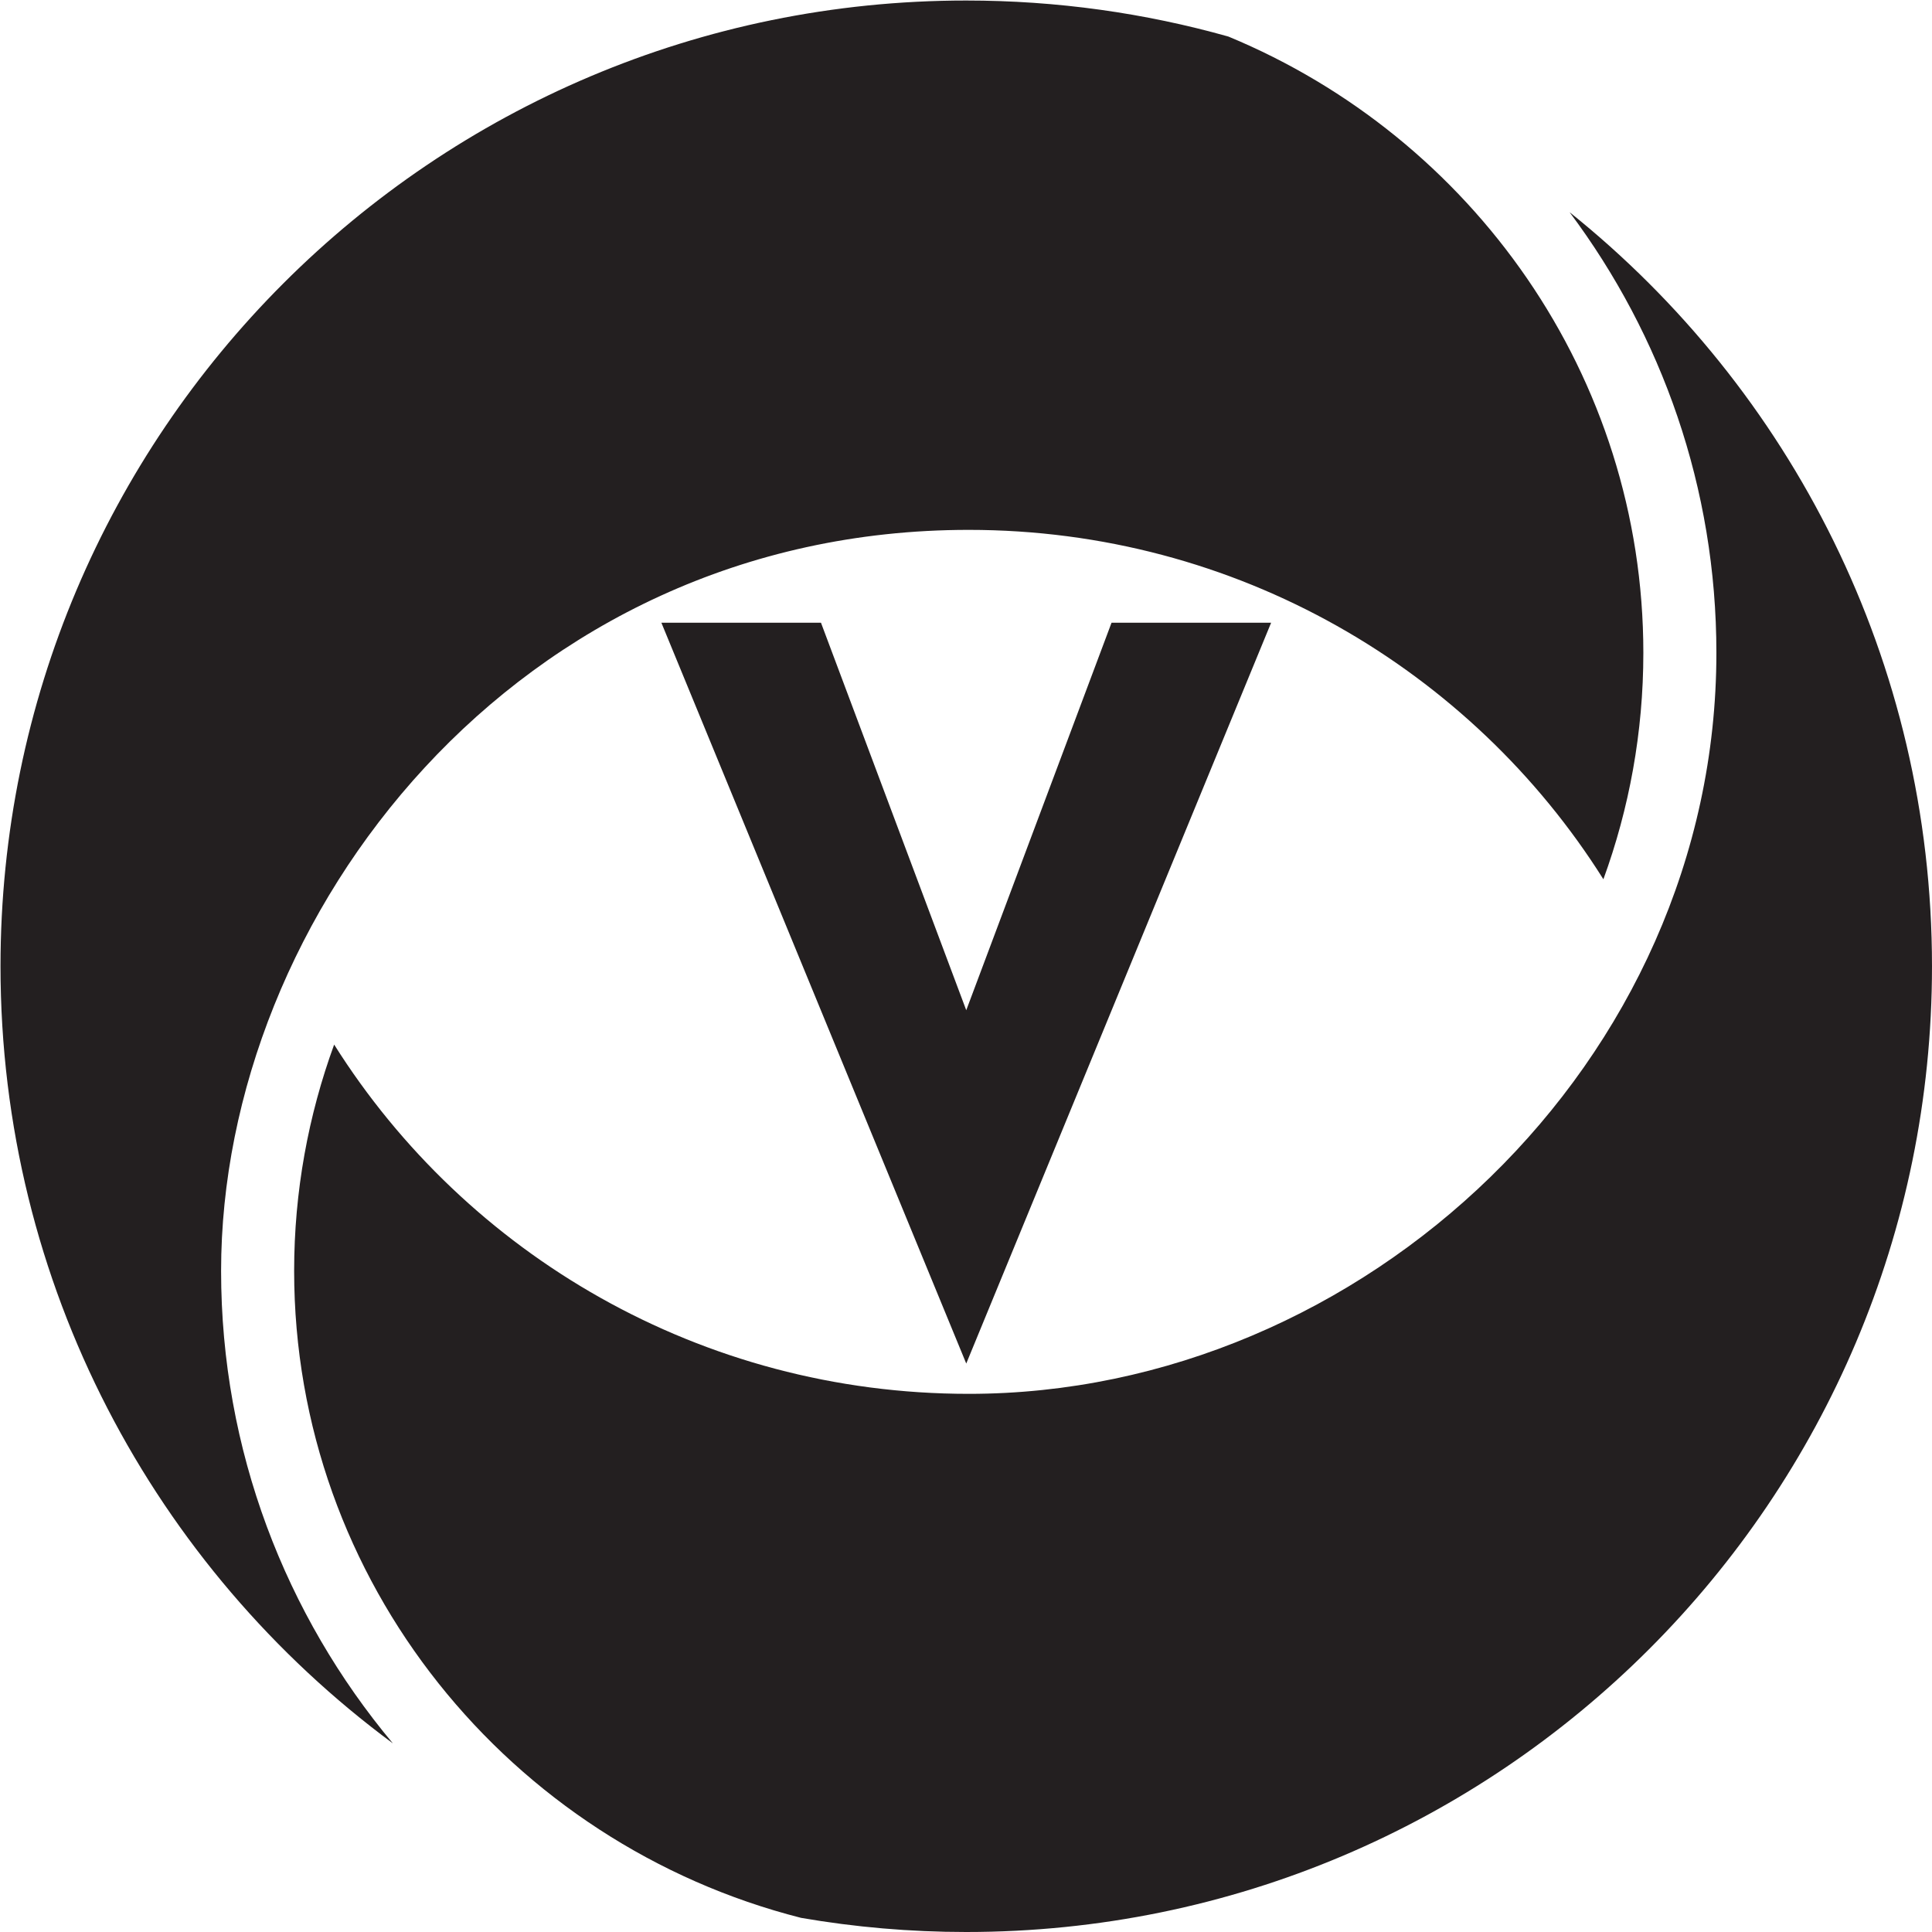 <svg version="1.1" id="Layer_1" xmlns="http://www.w3.org/2000/svg"  x="0px" y="0px"
	 width="226.777px" height="226.777px" viewBox="0 0 226.777 226.777" enable-background="new 0 0 226.777 226.777"
	 xml:space="preserve">
<g id="VIOR_alt">
	<polygon fill="#231F20" points="149.205,73.092 130.473,73.092 113.418,118.579 96.365,73.092 77.631,73.092 113.418,160.052 	"/>
	<g>
		<path fill="#231F20" d="M25.952,149.171c0-41.624,34.529-86.975,87.76-86.975c31.434,0,58.995,16.39,74.493,41.011
			c3.03-8.302,4.69-17.249,4.69-26.571c0-32.539-20.127-60.503-48.701-72.343c-9.786-2.757-20.108-4.232-30.777-4.232
			C50.814,0.059,0.059,50.811,0.059,113.418c0,37.402,18.12,70.572,46.055,91.217C33.524,189.581,25.952,170.252,25.952,149.171z"/>
		<path fill="#231F20" d="M184.236,24.906c10.817,14.459,17.233,32.347,17.233,51.729c0,48.056-41.442,86.974-87.757,86.974
			c-31.432,0-58.991-16.387-74.49-40.997c-3.028,8.297-4.696,17.236-4.696,26.559c0,36.507,25.335,67.266,59.51,75.948
			c6.299,1.086,12.774,1.658,19.381,1.658c62.608,0,113.359-50.753,113.359-113.359C226.777,77.606,210.167,45.678,184.236,24.906z"
			/>
	</g>
</g>
</svg>
